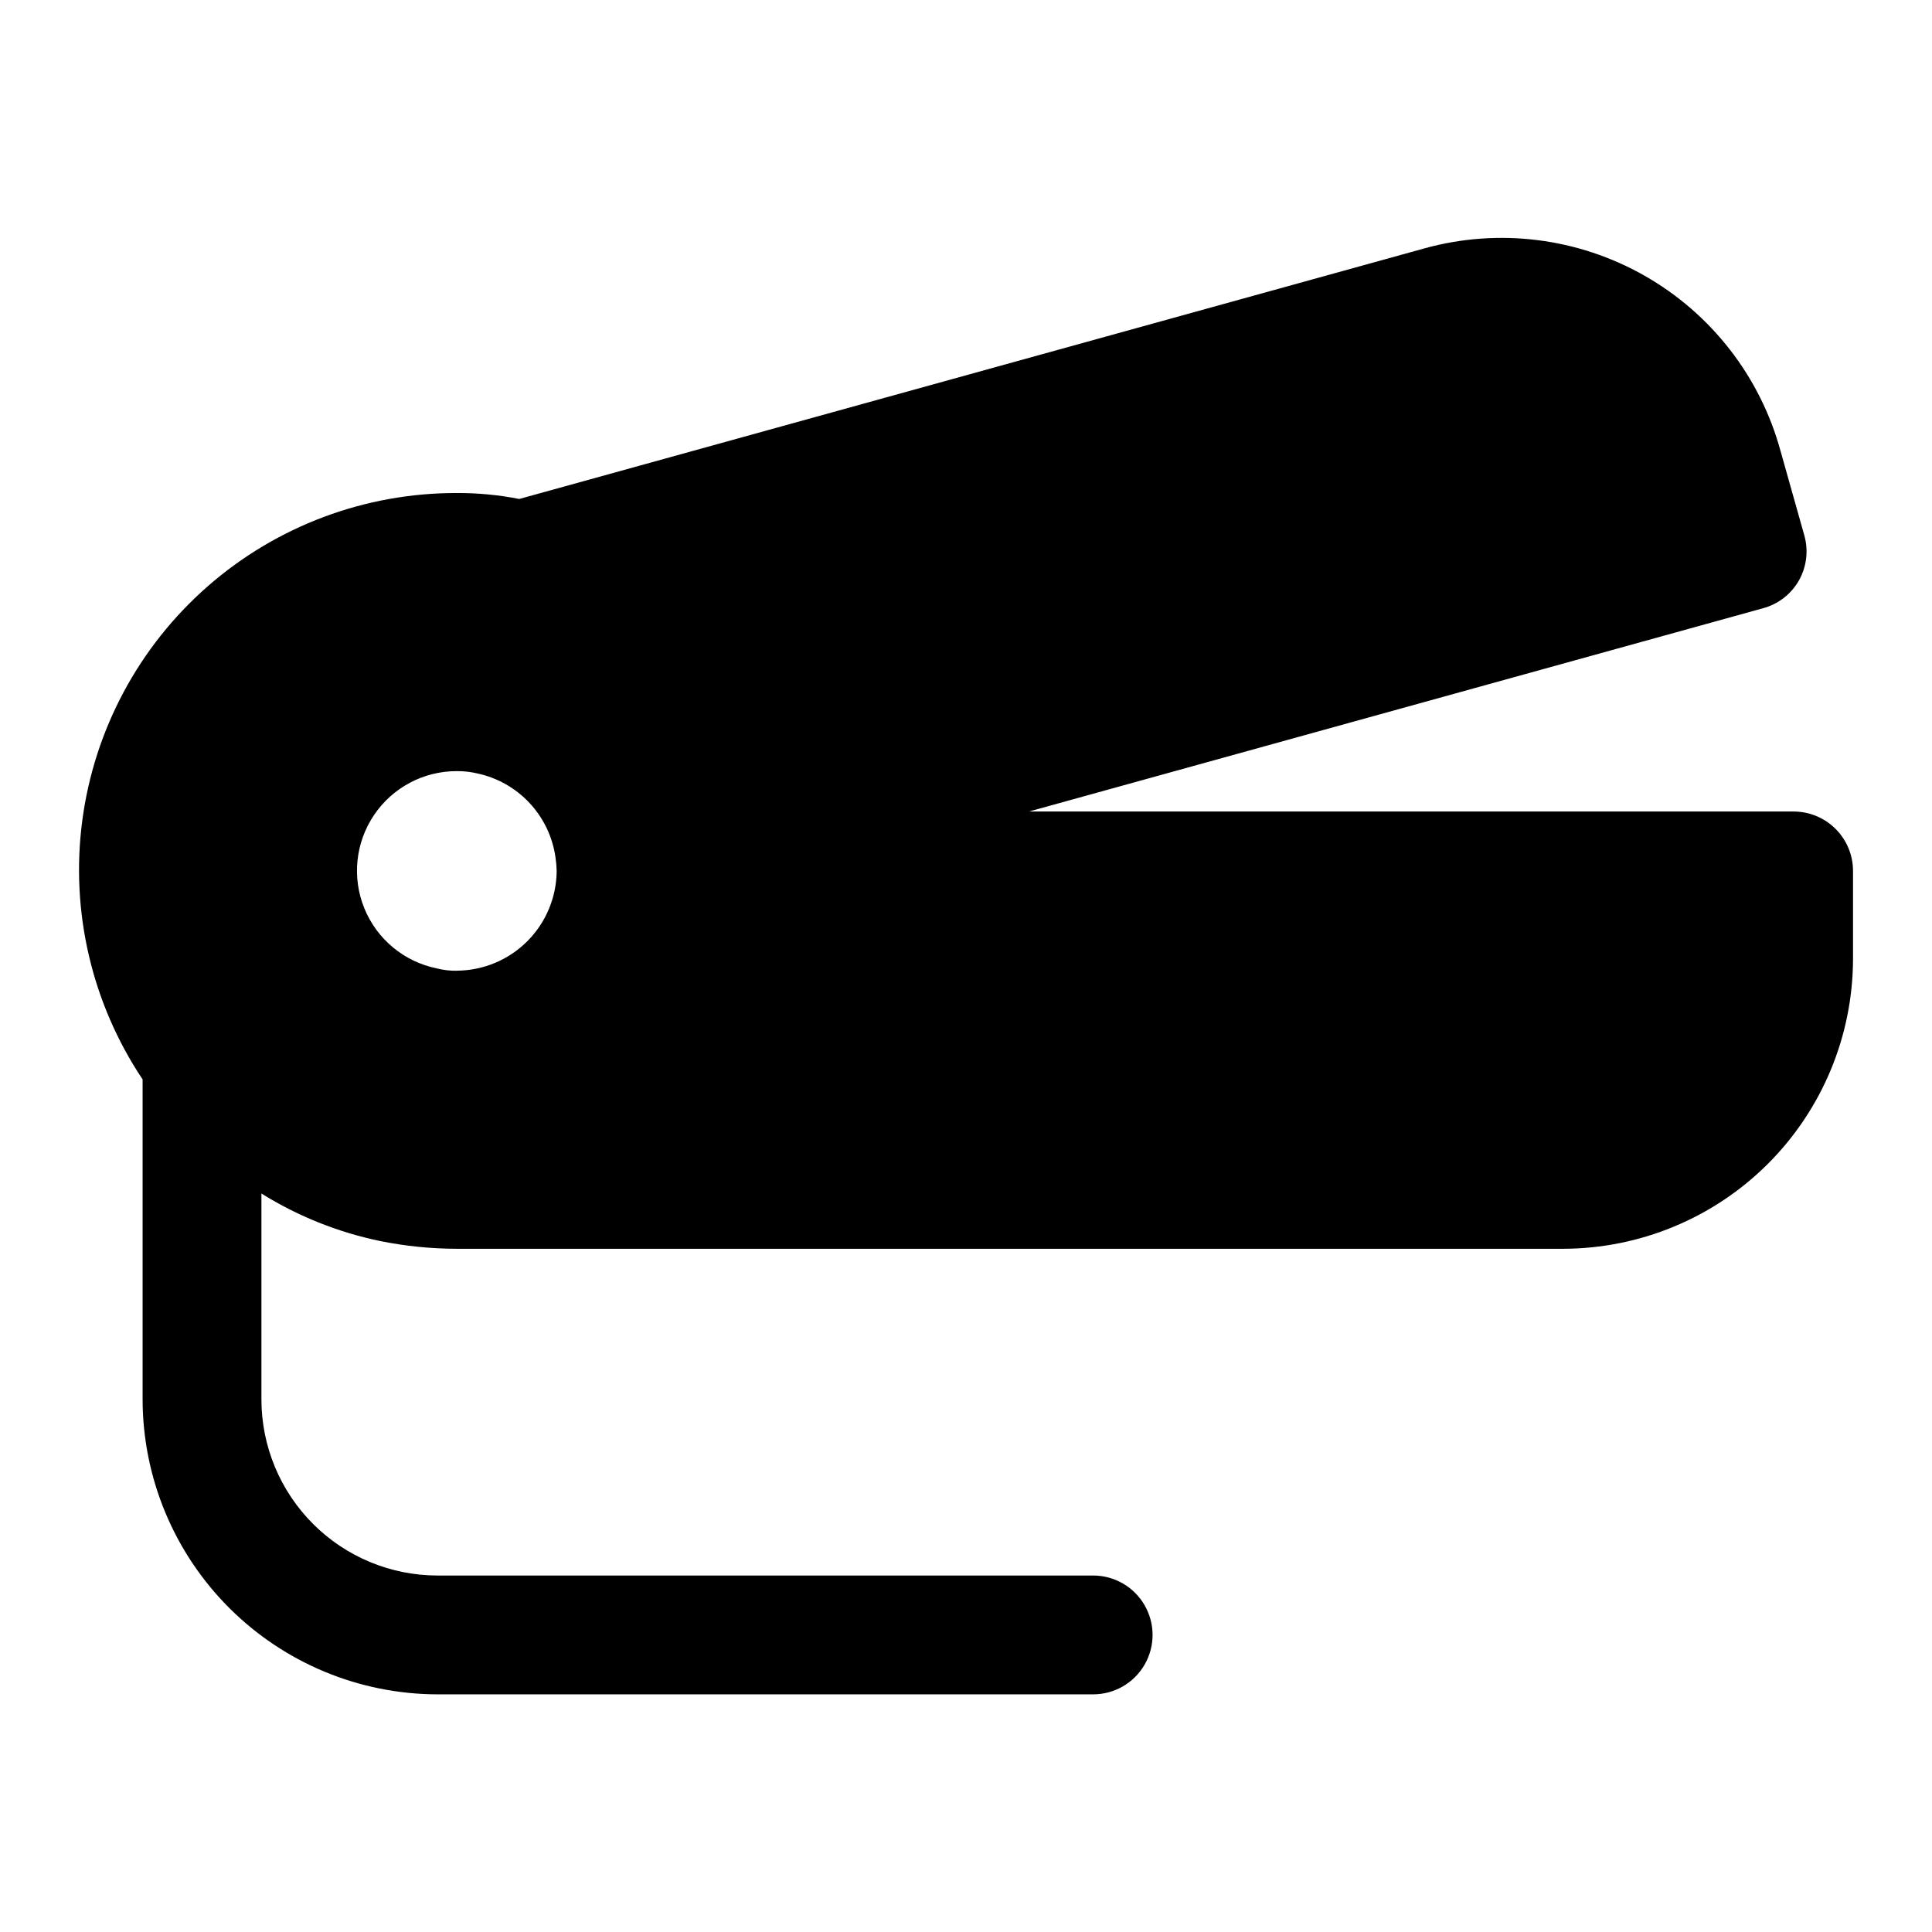 <?xml version="1.0" encoding="UTF-8"?>
<!-- Uploaded to: ICON Repo, www.svgrepo.com, Generator: ICON Repo Mixer Tools -->
<svg fill="#000000" width="800px" height="800px" version="1.1" viewBox="144 144 512 512" xmlns="http://www.w3.org/2000/svg">
 <path d="m619.31 359.06h-202.62l194.44-53.844c4.055-1.066 7.512-3.719 9.586-7.363 2.07-3.644 2.59-7.969 1.438-12l-6.297-22.355-0.004-0.004c-5.356-19.641-18.312-36.344-36.008-46.418-17.695-10.074-38.672-12.688-58.297-7.269l-239.94 66.426c-5.441-1.07-10.98-1.598-16.531-1.574-24.262-0.062-47.719 8.711-65.988 24.68s-30.098 38.043-33.281 62.098c-3.184 24.055 2.5 48.445 15.984 68.617v84.875c0.051 20.695 8.293 40.531 22.93 55.164 14.633 14.633 34.465 22.875 55.16 22.926h173.82c5.625 0 10.82-3 13.633-7.871 2.812-4.871 2.812-10.871 0-15.742s-8.008-7.875-13.633-7.875h-173.82c-12.352-0.023-24.191-4.941-32.922-13.676-8.734-8.734-13.652-20.574-13.68-32.926v-54.633c9.672 6.027 20.332 10.289 31.488 12.598 6.688 1.352 13.488 2.035 20.309 2.047h293.16c20.367-0.031 39.895-8.133 54.297-22.535 14.402-14.402 22.504-33.93 22.535-54.297v-23.301c0-4.176-1.66-8.18-4.613-11.133-2.953-2.953-6.957-4.613-11.133-4.613zm-354.24 42.195c-1.805 0.035-3.606-0.18-5.352-0.629-8.629-1.766-15.812-7.719-19.148-15.871-3.336-8.152-2.383-17.434 2.535-24.738 4.918-7.309 13.156-11.684 21.965-11.66 1.855-0.016 3.707 0.195 5.512 0.629 5.293 1.148 10.109 3.894 13.797 7.863s6.07 8.973 6.828 14.336c0.184 1.199 0.289 2.406 0.316 3.621-0.047 7-2.848 13.699-7.801 18.648-4.949 4.945-11.652 7.742-18.652 7.785z"/>
</svg>